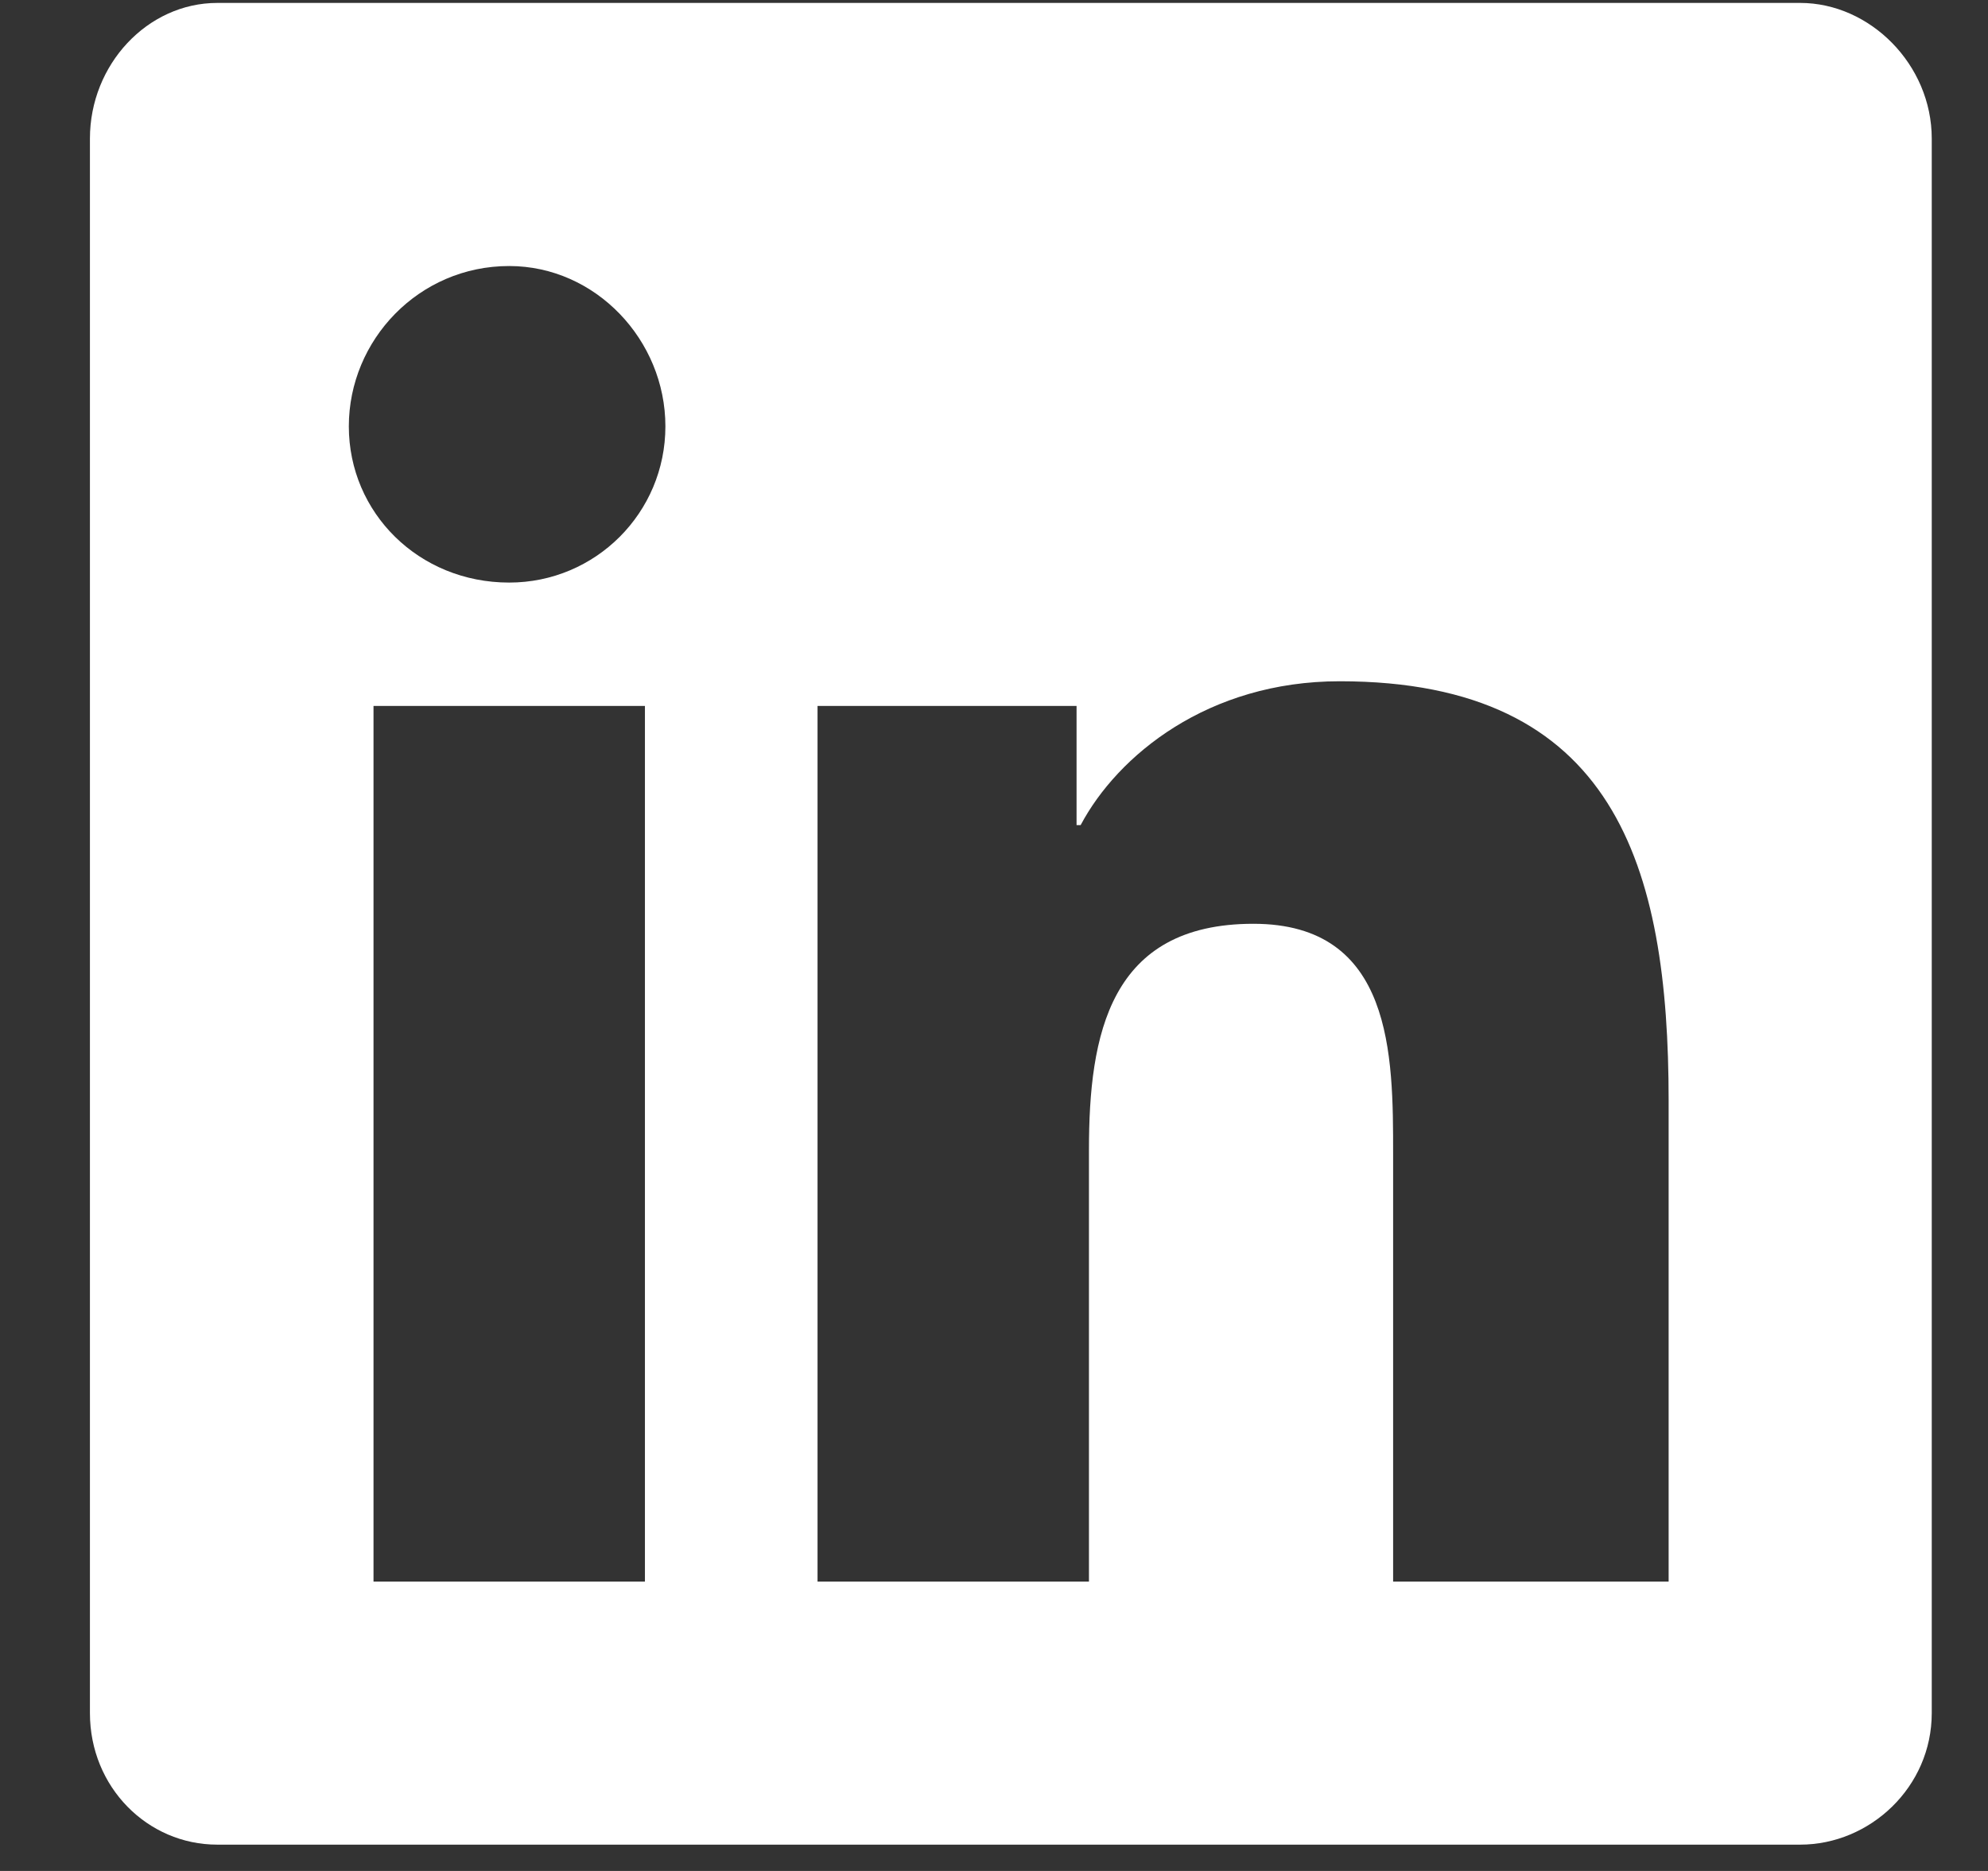 <svg xmlns="http://www.w3.org/2000/svg" width="17" height="16" viewBox="0 0 17 16" fill="none"><rect x="0" y="0" width="17" height="16" fill="#333333" stroke="none"/><path d="M15.394 0.025C15.991 0.025 16.519 0.552 16.519 1.185V14.65C16.519 15.283 15.991 15.775 15.394 15.775H1.858C1.261 15.775 0.769 15.283 0.769 14.65V1.185C0.769 0.552 1.261 0.025 1.858 0.025H15.394ZM5.515 13.525V6.037H3.194V13.525H5.515ZM4.354 4.982C5.093 4.982 5.69 4.385 5.69 3.646C5.69 2.908 5.093 2.275 4.354 2.275C3.581 2.275 2.983 2.908 2.983 3.646C2.983 4.385 3.581 4.982 4.354 4.982ZM14.269 13.525V9.412C14.269 7.408 13.812 5.826 11.456 5.826C10.331 5.826 9.558 6.459 9.241 7.056H9.206V6.037H6.991V13.525H9.312V9.834C9.312 8.849 9.487 7.9 10.718 7.9C11.913 7.9 11.913 9.025 11.913 9.869V13.525H14.269Z" fill="white"></path></svg>